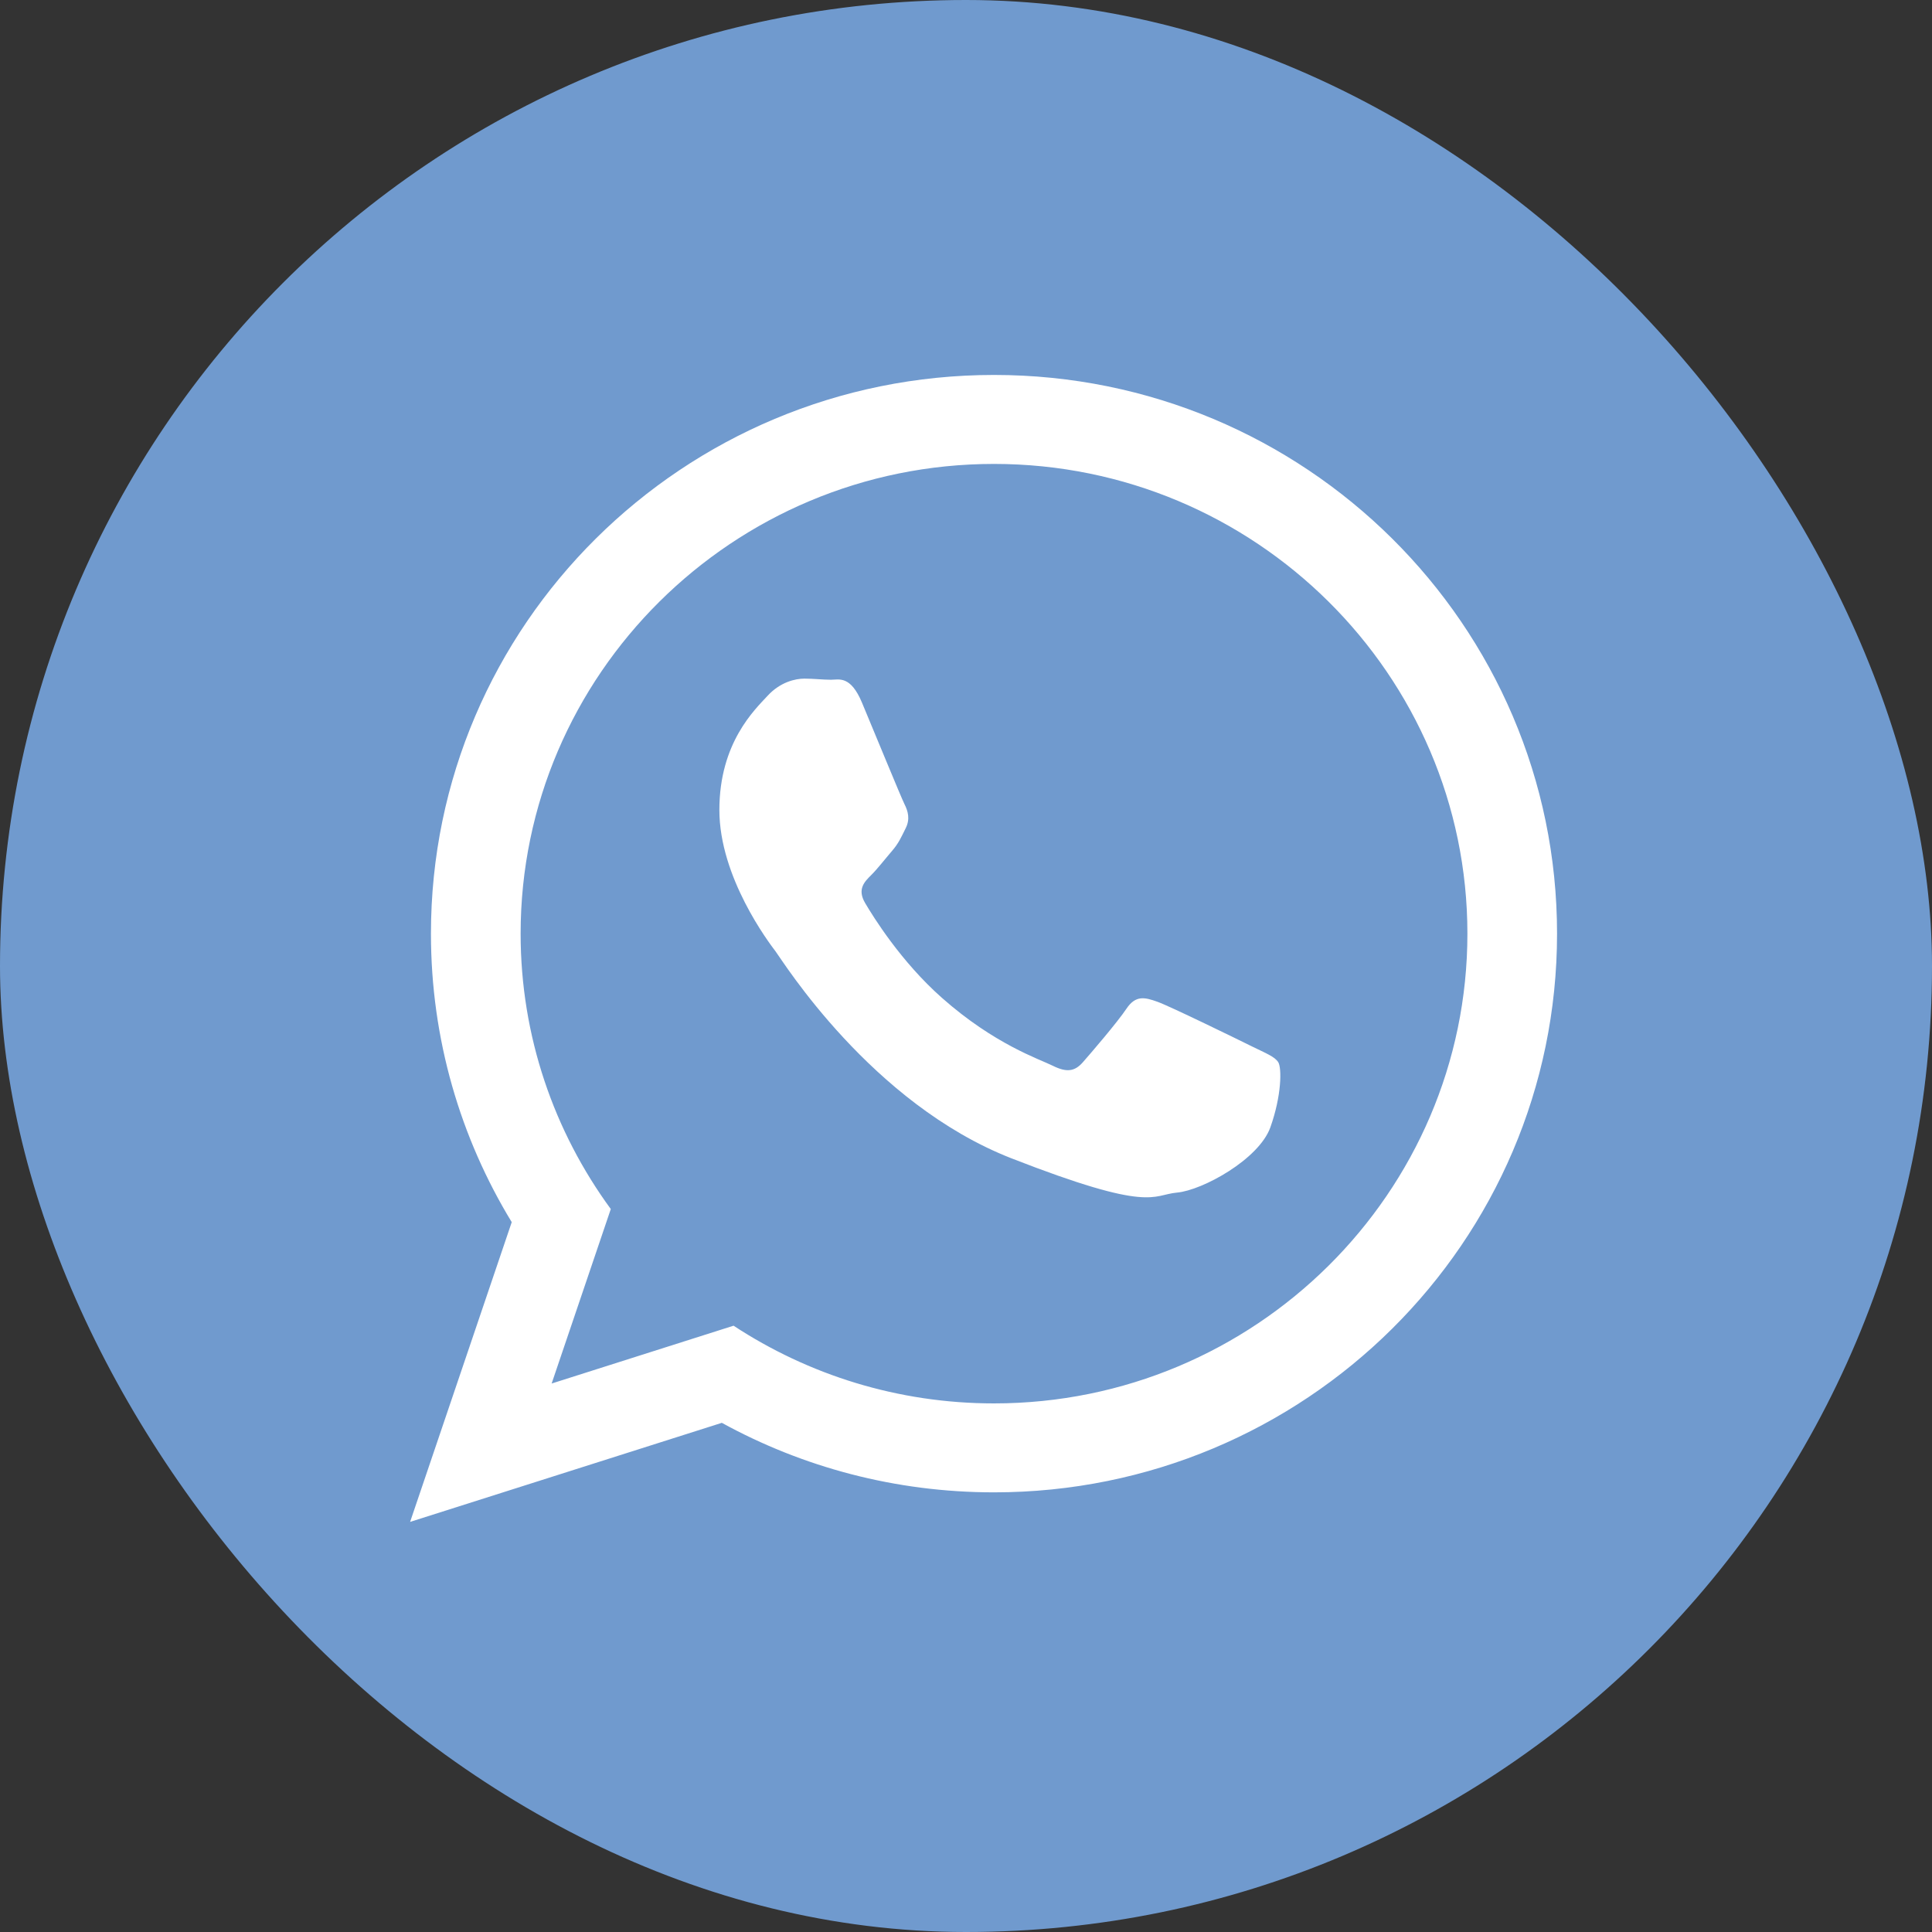 <?xml version="1.0" encoding="UTF-8"?> <svg xmlns="http://www.w3.org/2000/svg" width="55" height="55" viewBox="0 0 55 55" fill="none"><rect x="0" y="0" width="55" height="55" fill="#333333" stroke="none"/> <rect width="55" height="55" rx="27.5" fill="#709ACE"></rect> <path d="M44.326 26.579C44.326 35.364 37.15 42.484 28.297 42.484C25.487 42.484 22.846 41.766 20.549 40.505L11.675 43.325L14.568 34.792C13.109 32.395 12.268 29.584 12.268 26.579C12.268 17.795 19.444 10.674 28.297 10.674C37.151 10.674 44.326 17.795 44.326 26.579ZM28.297 13.207C20.866 13.207 14.821 19.206 14.821 26.579C14.821 29.505 15.775 32.215 17.388 34.419L15.704 39.386L20.883 37.74C23.011 39.137 25.56 39.952 28.297 39.952C35.728 39.952 41.774 33.953 41.774 26.58C41.774 19.207 35.728 13.207 28.297 13.207ZM36.391 30.242C36.292 30.08 36.031 29.982 35.638 29.788C35.245 29.593 33.313 28.649 32.954 28.52C32.593 28.39 32.331 28.324 32.069 28.714C31.808 29.105 31.054 29.982 30.825 30.242C30.595 30.503 30.366 30.536 29.973 30.341C29.581 30.146 28.315 29.734 26.814 28.406C25.646 27.373 24.858 26.097 24.628 25.707C24.399 25.317 24.604 25.106 24.801 24.912C24.978 24.737 25.194 24.456 25.39 24.229C25.587 24.001 25.652 23.839 25.783 23.578C25.914 23.318 25.849 23.091 25.75 22.895C25.652 22.701 24.866 20.782 24.538 20.001C24.211 19.221 23.884 19.351 23.654 19.351C23.426 19.351 23.163 19.319 22.901 19.319C22.639 19.319 22.213 19.416 21.853 19.806C21.493 20.197 20.479 21.14 20.479 23.058C20.479 24.976 21.886 26.83 22.083 27.09C22.279 27.349 24.8 31.414 28.794 32.975C32.789 34.535 32.789 34.015 33.51 33.95C34.23 33.885 35.834 33.007 36.163 32.097C36.489 31.185 36.489 30.405 36.391 30.242Z" fill="white"></path> </svg> 